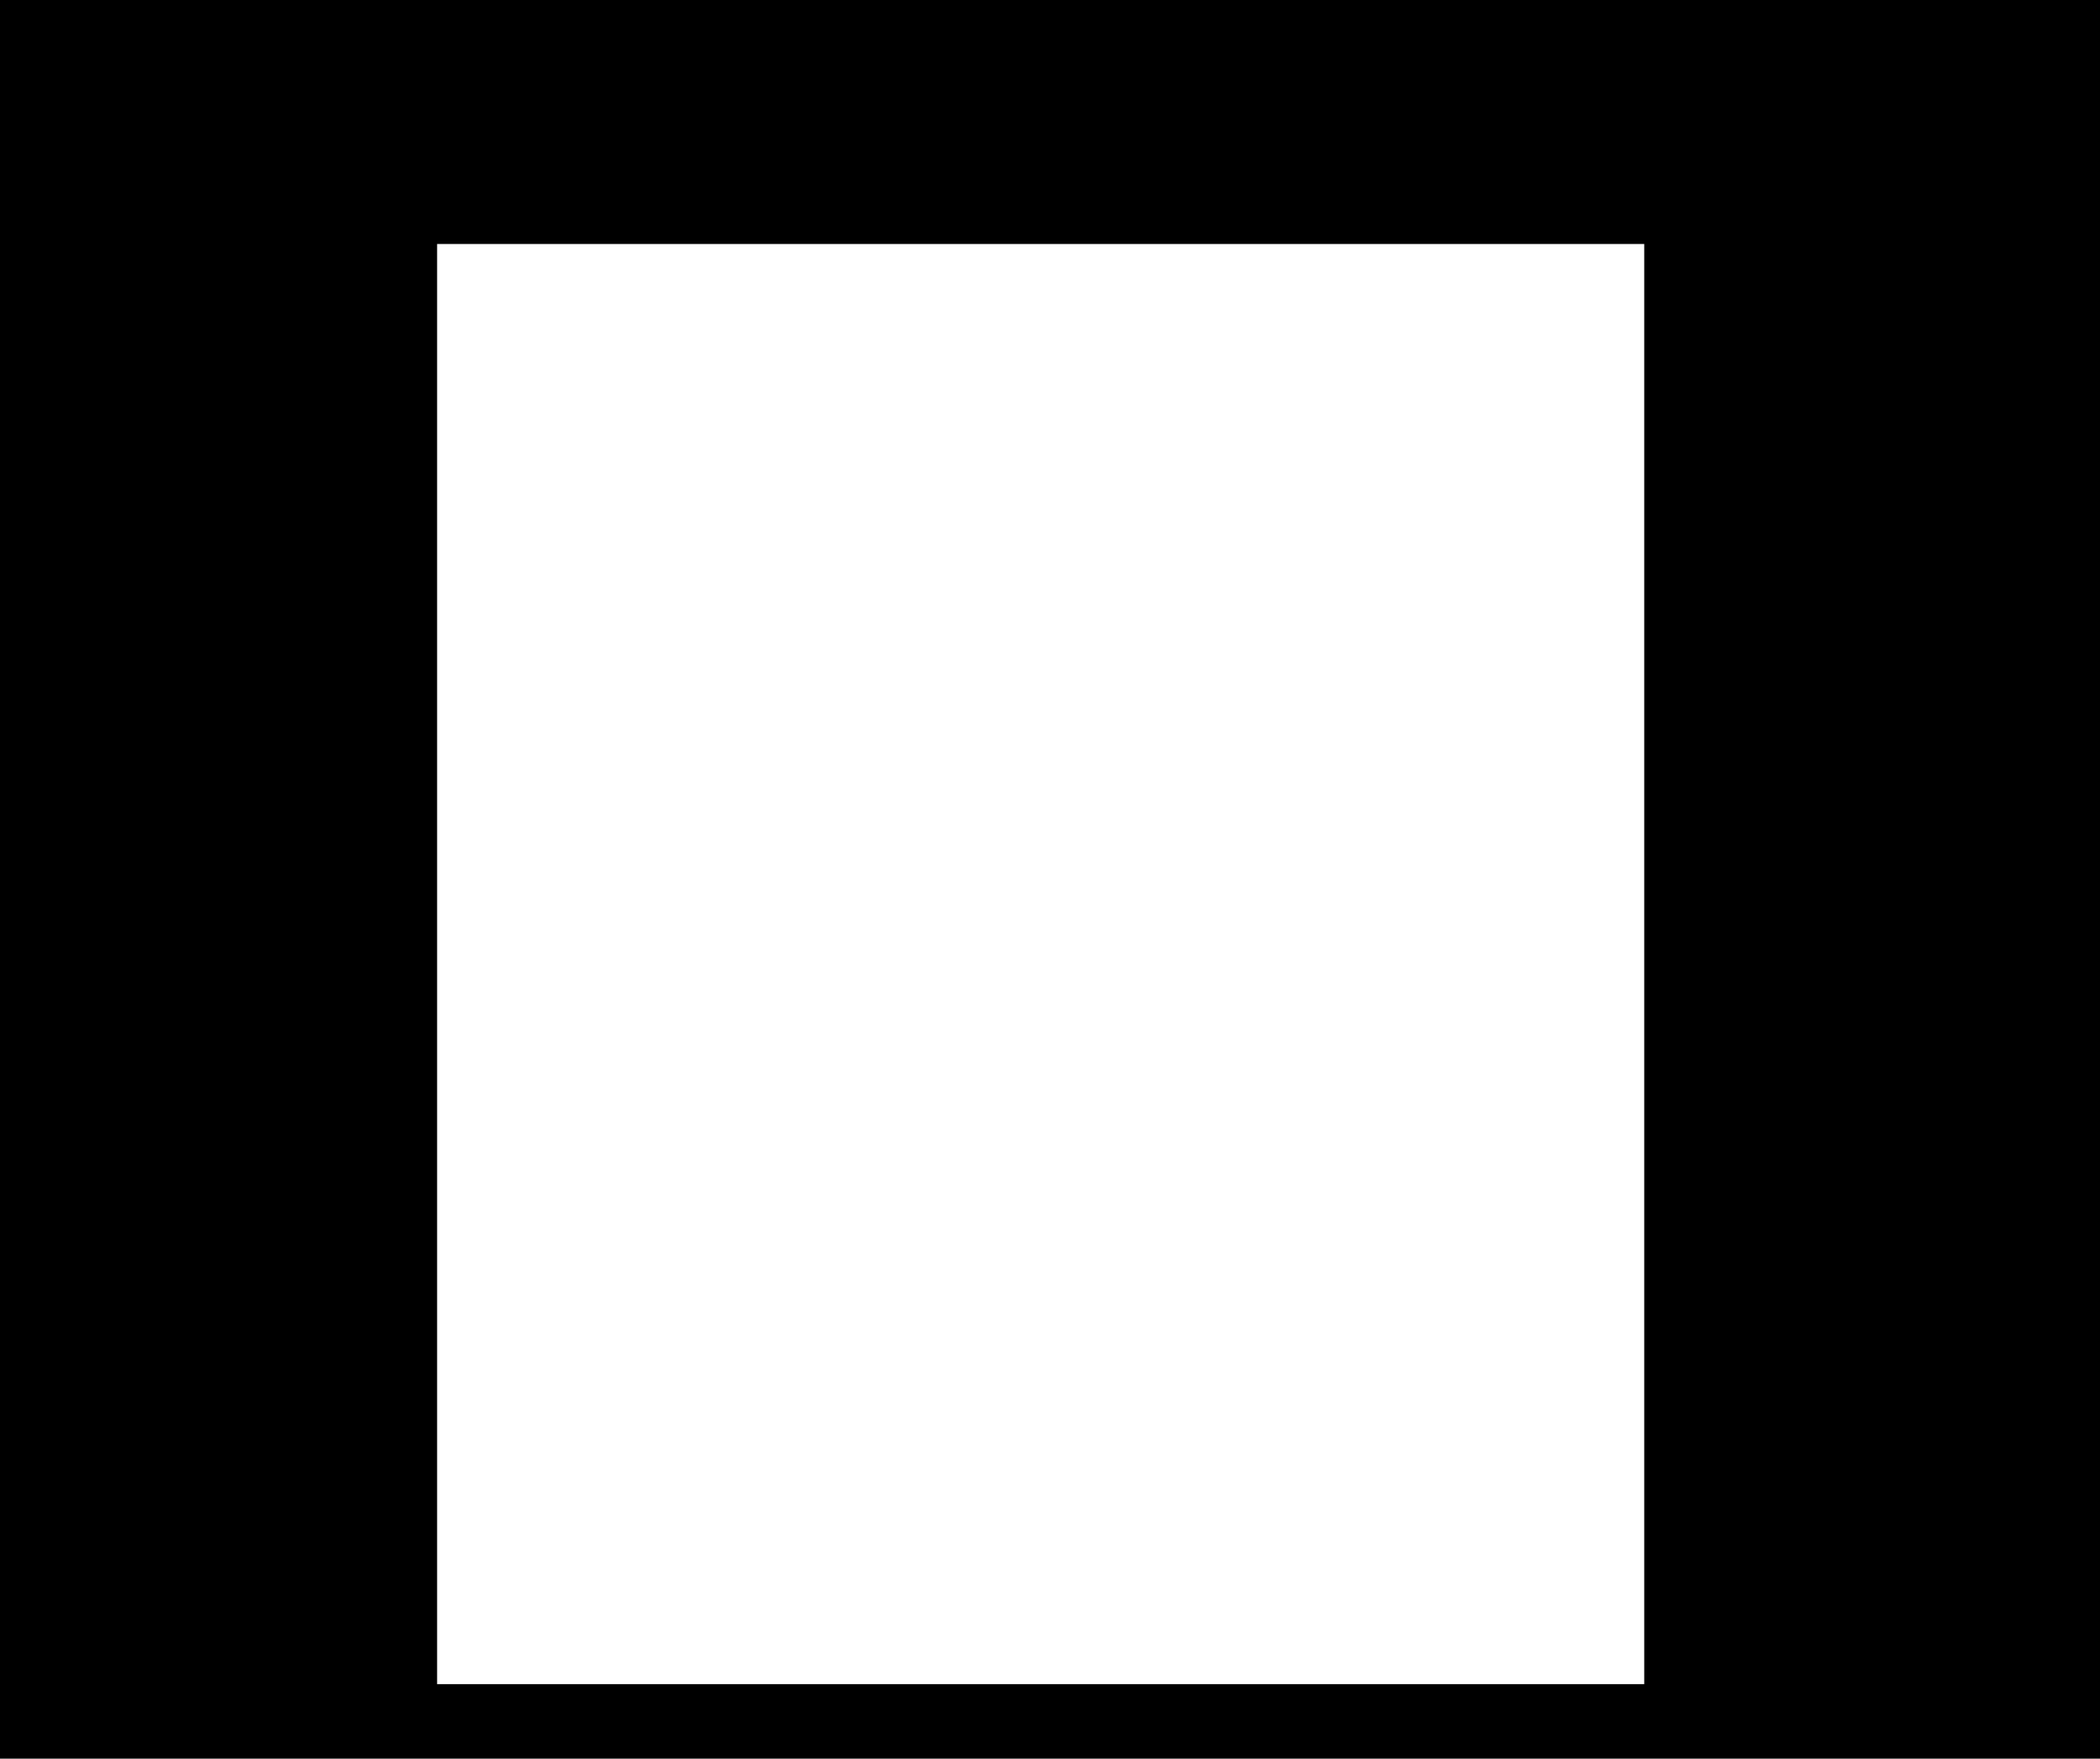 <?xml version="1.0" standalone="no"?>
<!DOCTYPE svg PUBLIC "-//W3C//DTD SVG 20010904//EN"
 "http://www.w3.org/TR/2001/REC-SVG-20010904/DTD/svg10.dtd">
<svg version="1.0" xmlns="http://www.w3.org/2000/svg"
 width="2479pt" height="2076pt" viewBox="0 0 2479 2076"
 preserveAspectRatio="xMidYMid meet">
<g transform="translate(0,2076) scale(0.1,-0.1)"
fill="#000000" stroke="none">
<path d="M0 10380 l0 -10380 12395 0 12395 0 0 10380 0 10380 -12395 0 -12395
0 0 -10380z m19410 -1000 l0 -8500 -7125 0 -7125 0 0 8500 0 8500 7125 0 7125
0 0 -8500z"/>
</g>
</svg>
